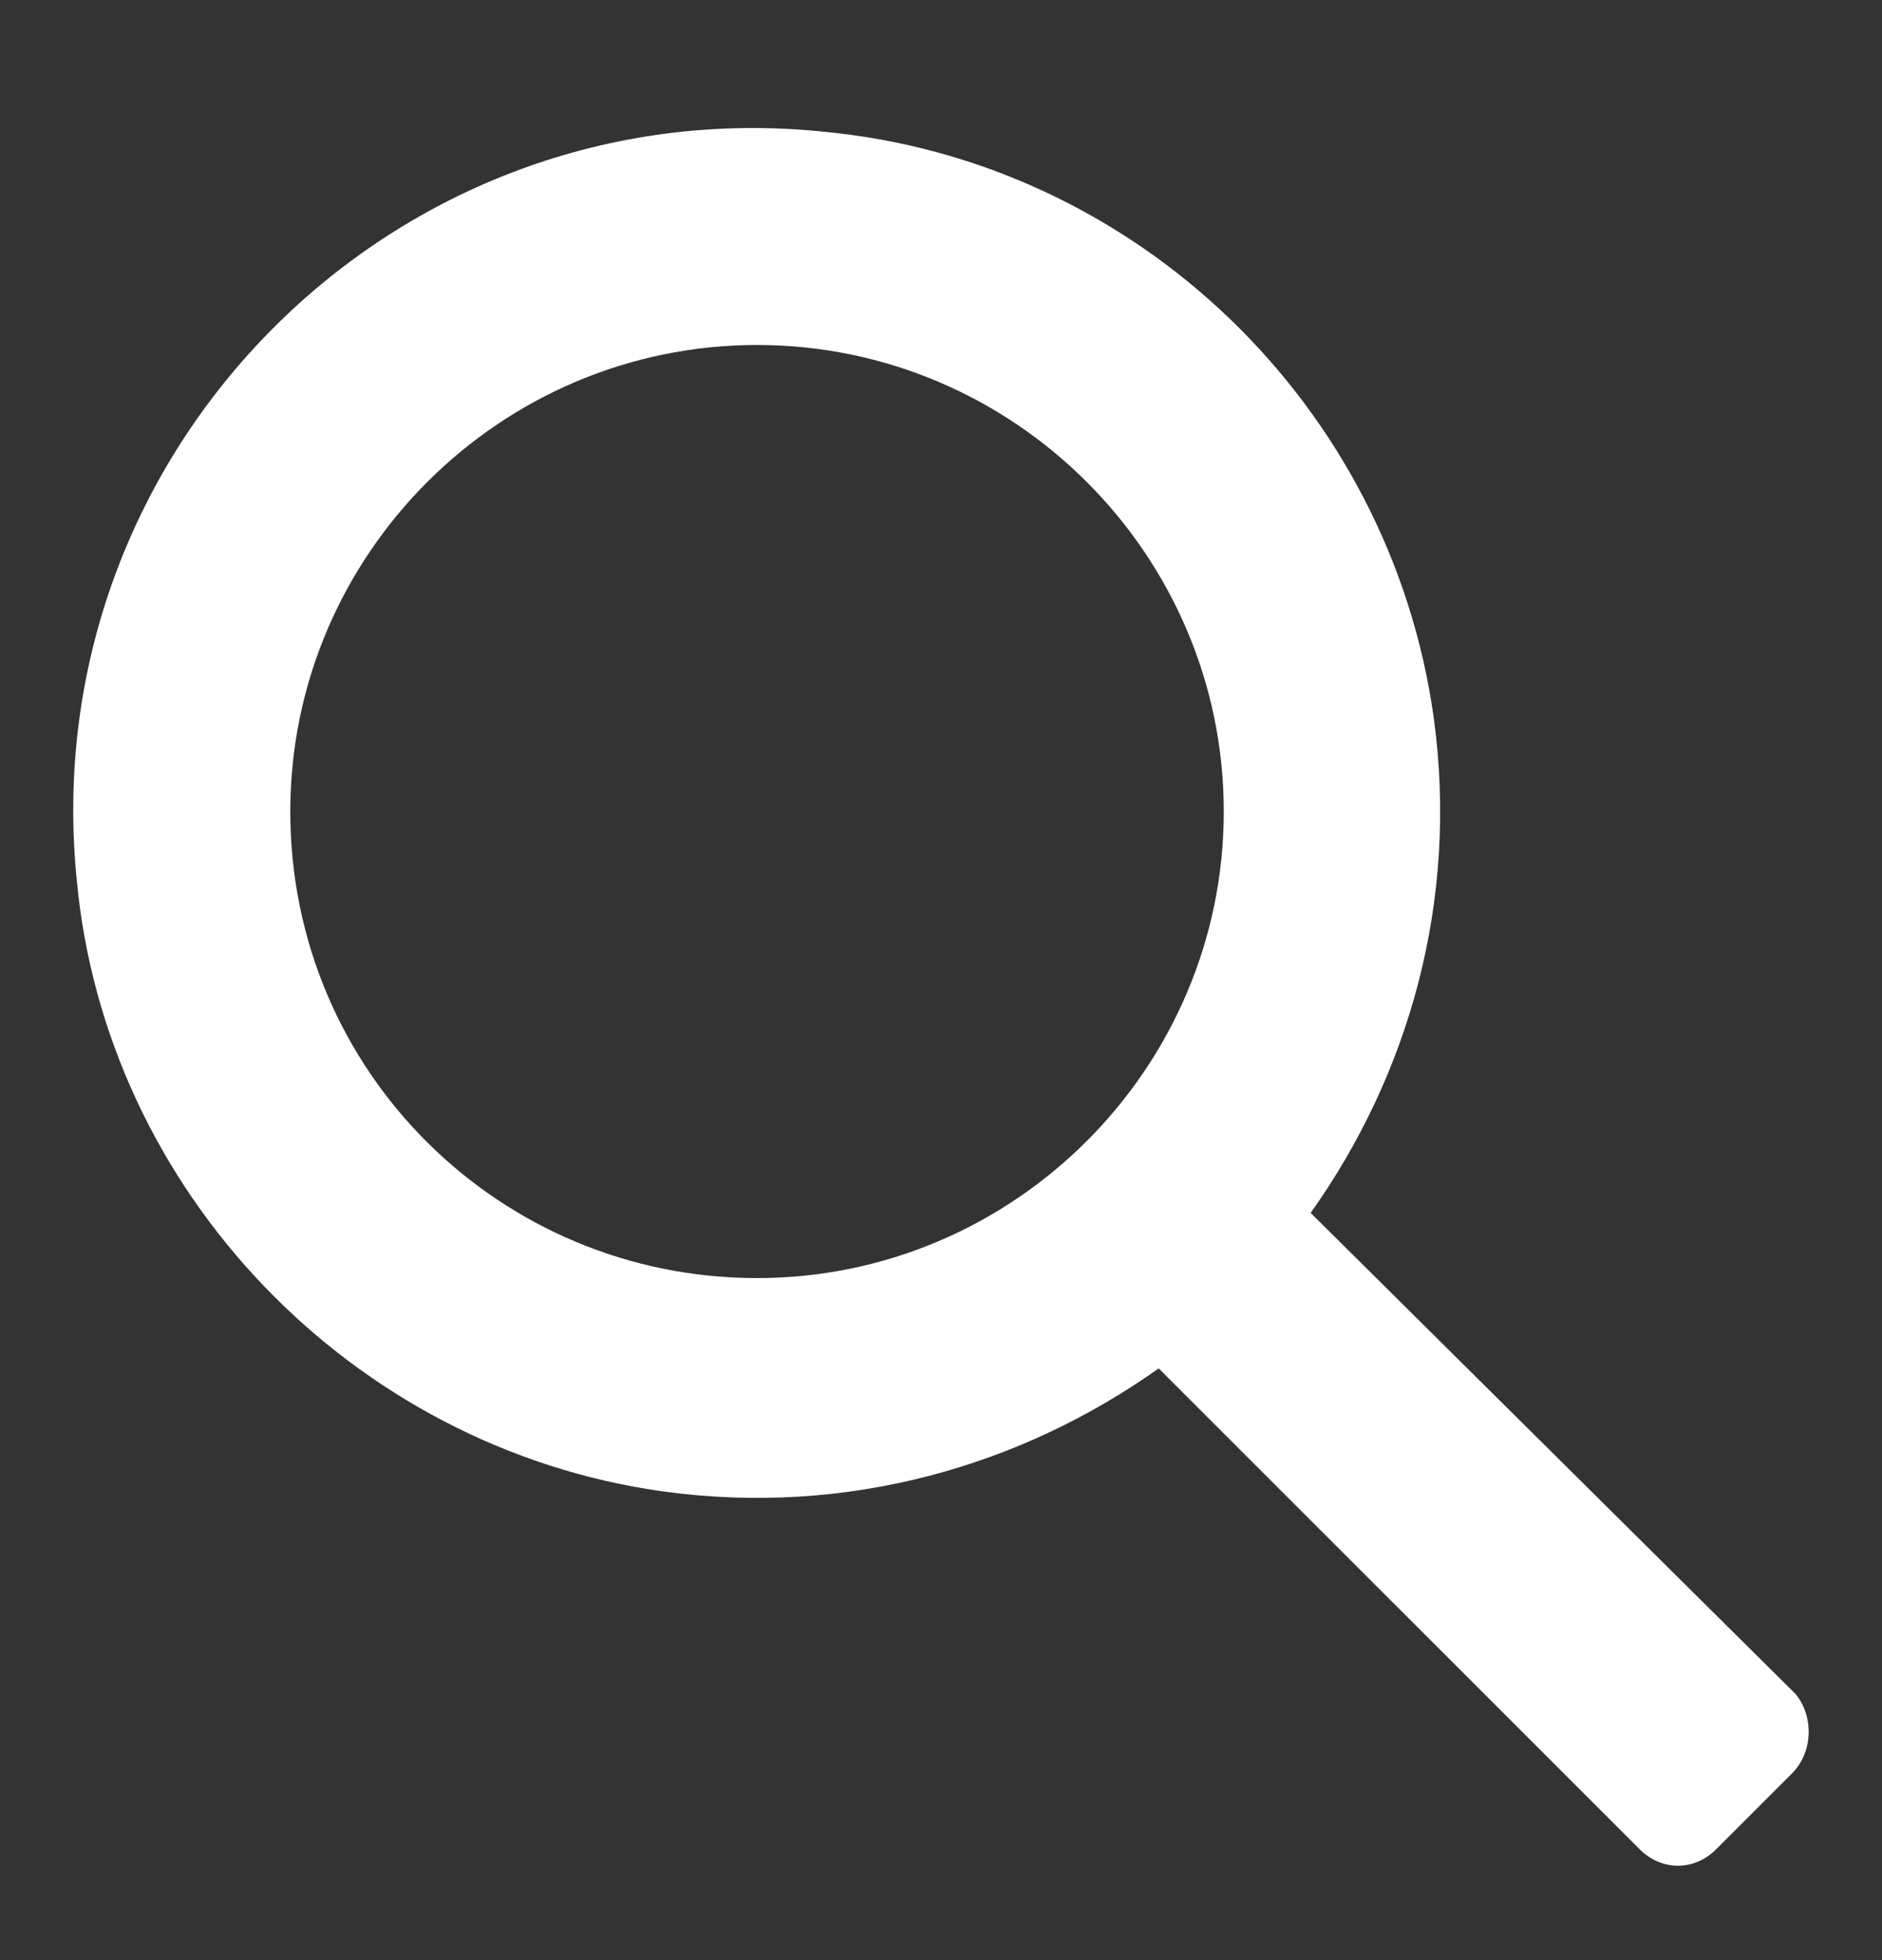 <svg width="24" height="25" viewBox="0 0 24 25" fill="none" xmlns="http://www.w3.org/2000/svg">
<rect x="0" y="0" width="24" height="25" fill="#333333" stroke="none"/>
<path fill-rule="evenodd" clip-rule="evenodd" d="M22.897 21.605L16.714 15.47C17.96 13.717 18.606 11.503 18.283 9.15C17.729 5.183 14.499 2.047 10.485 1.678C5.04 1.124 0.426 5.737 0.979 11.226C1.348 15.193 4.486 18.468 8.454 19.022C10.808 19.345 13.022 18.699 14.776 17.453L20.913 23.589C21.19 23.865 21.605 23.865 21.882 23.589L22.851 22.62C23.128 22.343 23.128 21.882 22.897 21.605ZM3.702 10.35C3.702 7.075 6.378 4.4 9.654 4.4C12.93 4.4 15.606 7.075 15.606 10.35C15.606 13.625 12.93 16.301 9.654 16.301C6.378 16.301 3.702 13.671 3.702 10.35Z" fill="white"/>
</svg>
